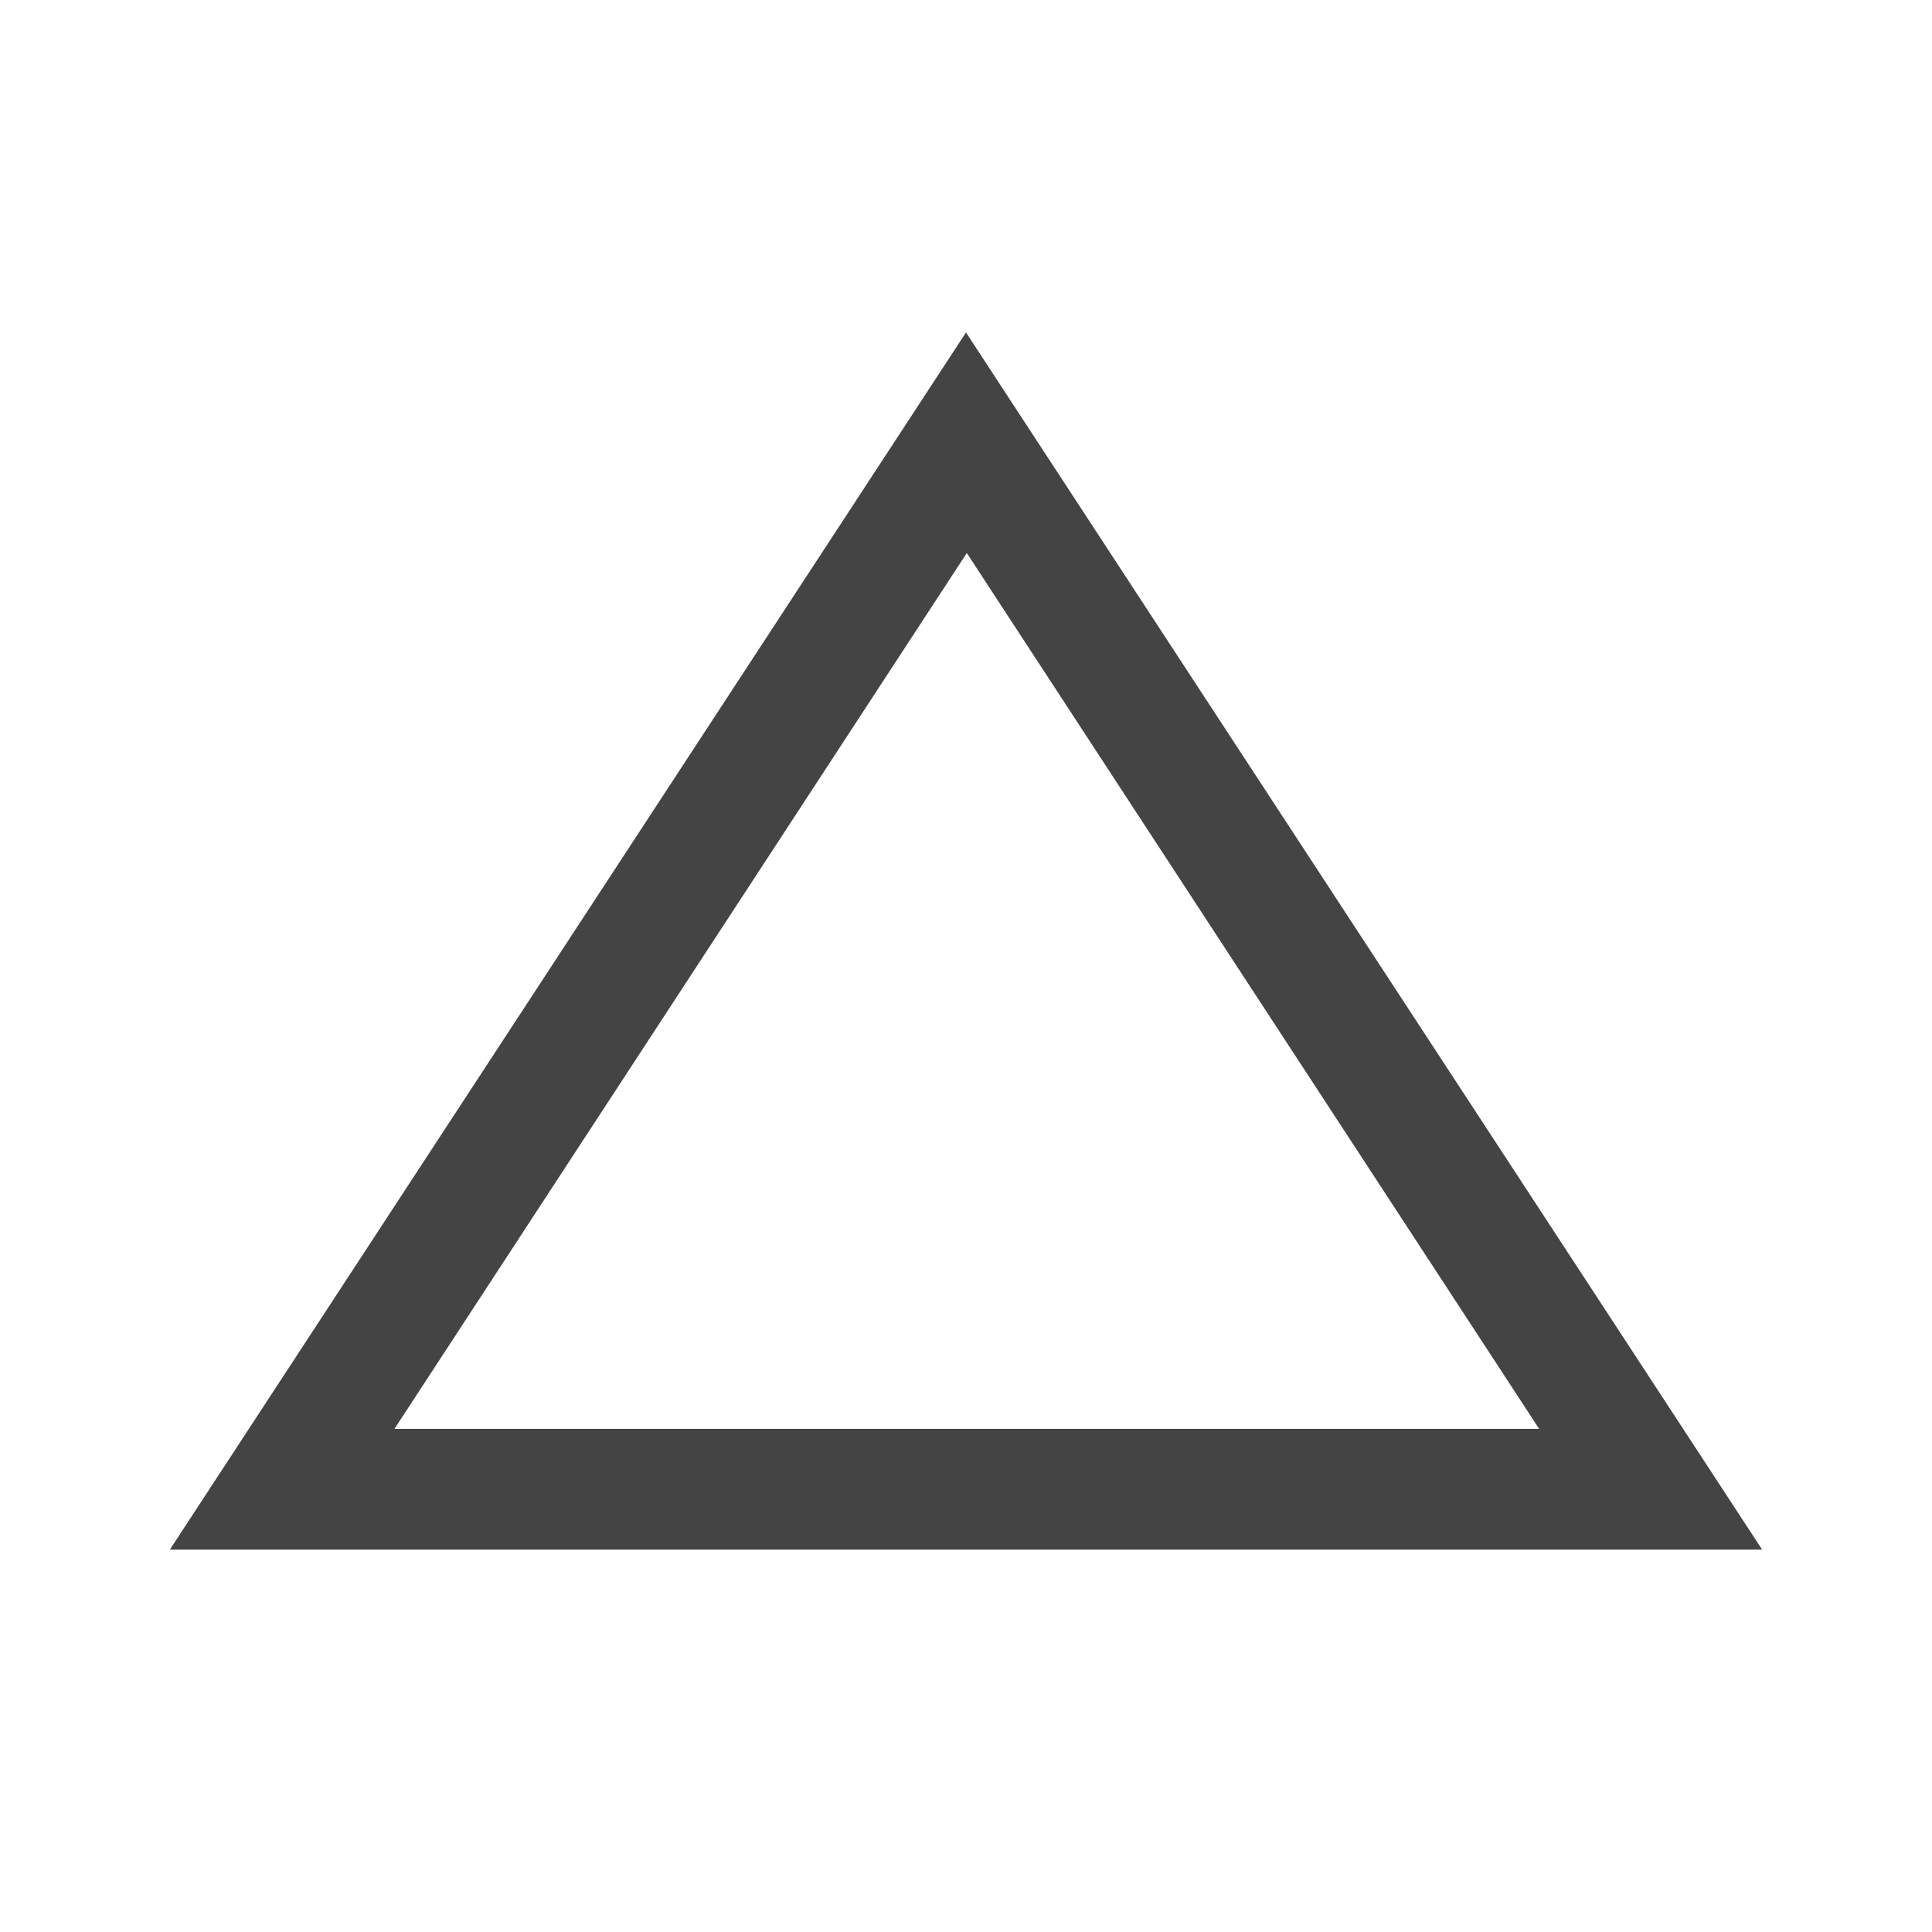 <?xml version="1.0" encoding="UTF-8"?><svg id="uuid-a68e7952-4f9f-443b-b6a6-3c40f1008353" xmlns="http://www.w3.org/2000/svg" viewBox="0 0 24 24"><path d="m21.89,19.25H2.11L12,4.13l9.89,15.12Zm-17-1.5h14.23l-7.11-10.88-7.11,10.88Z" style="fill:#444444;"/></svg>